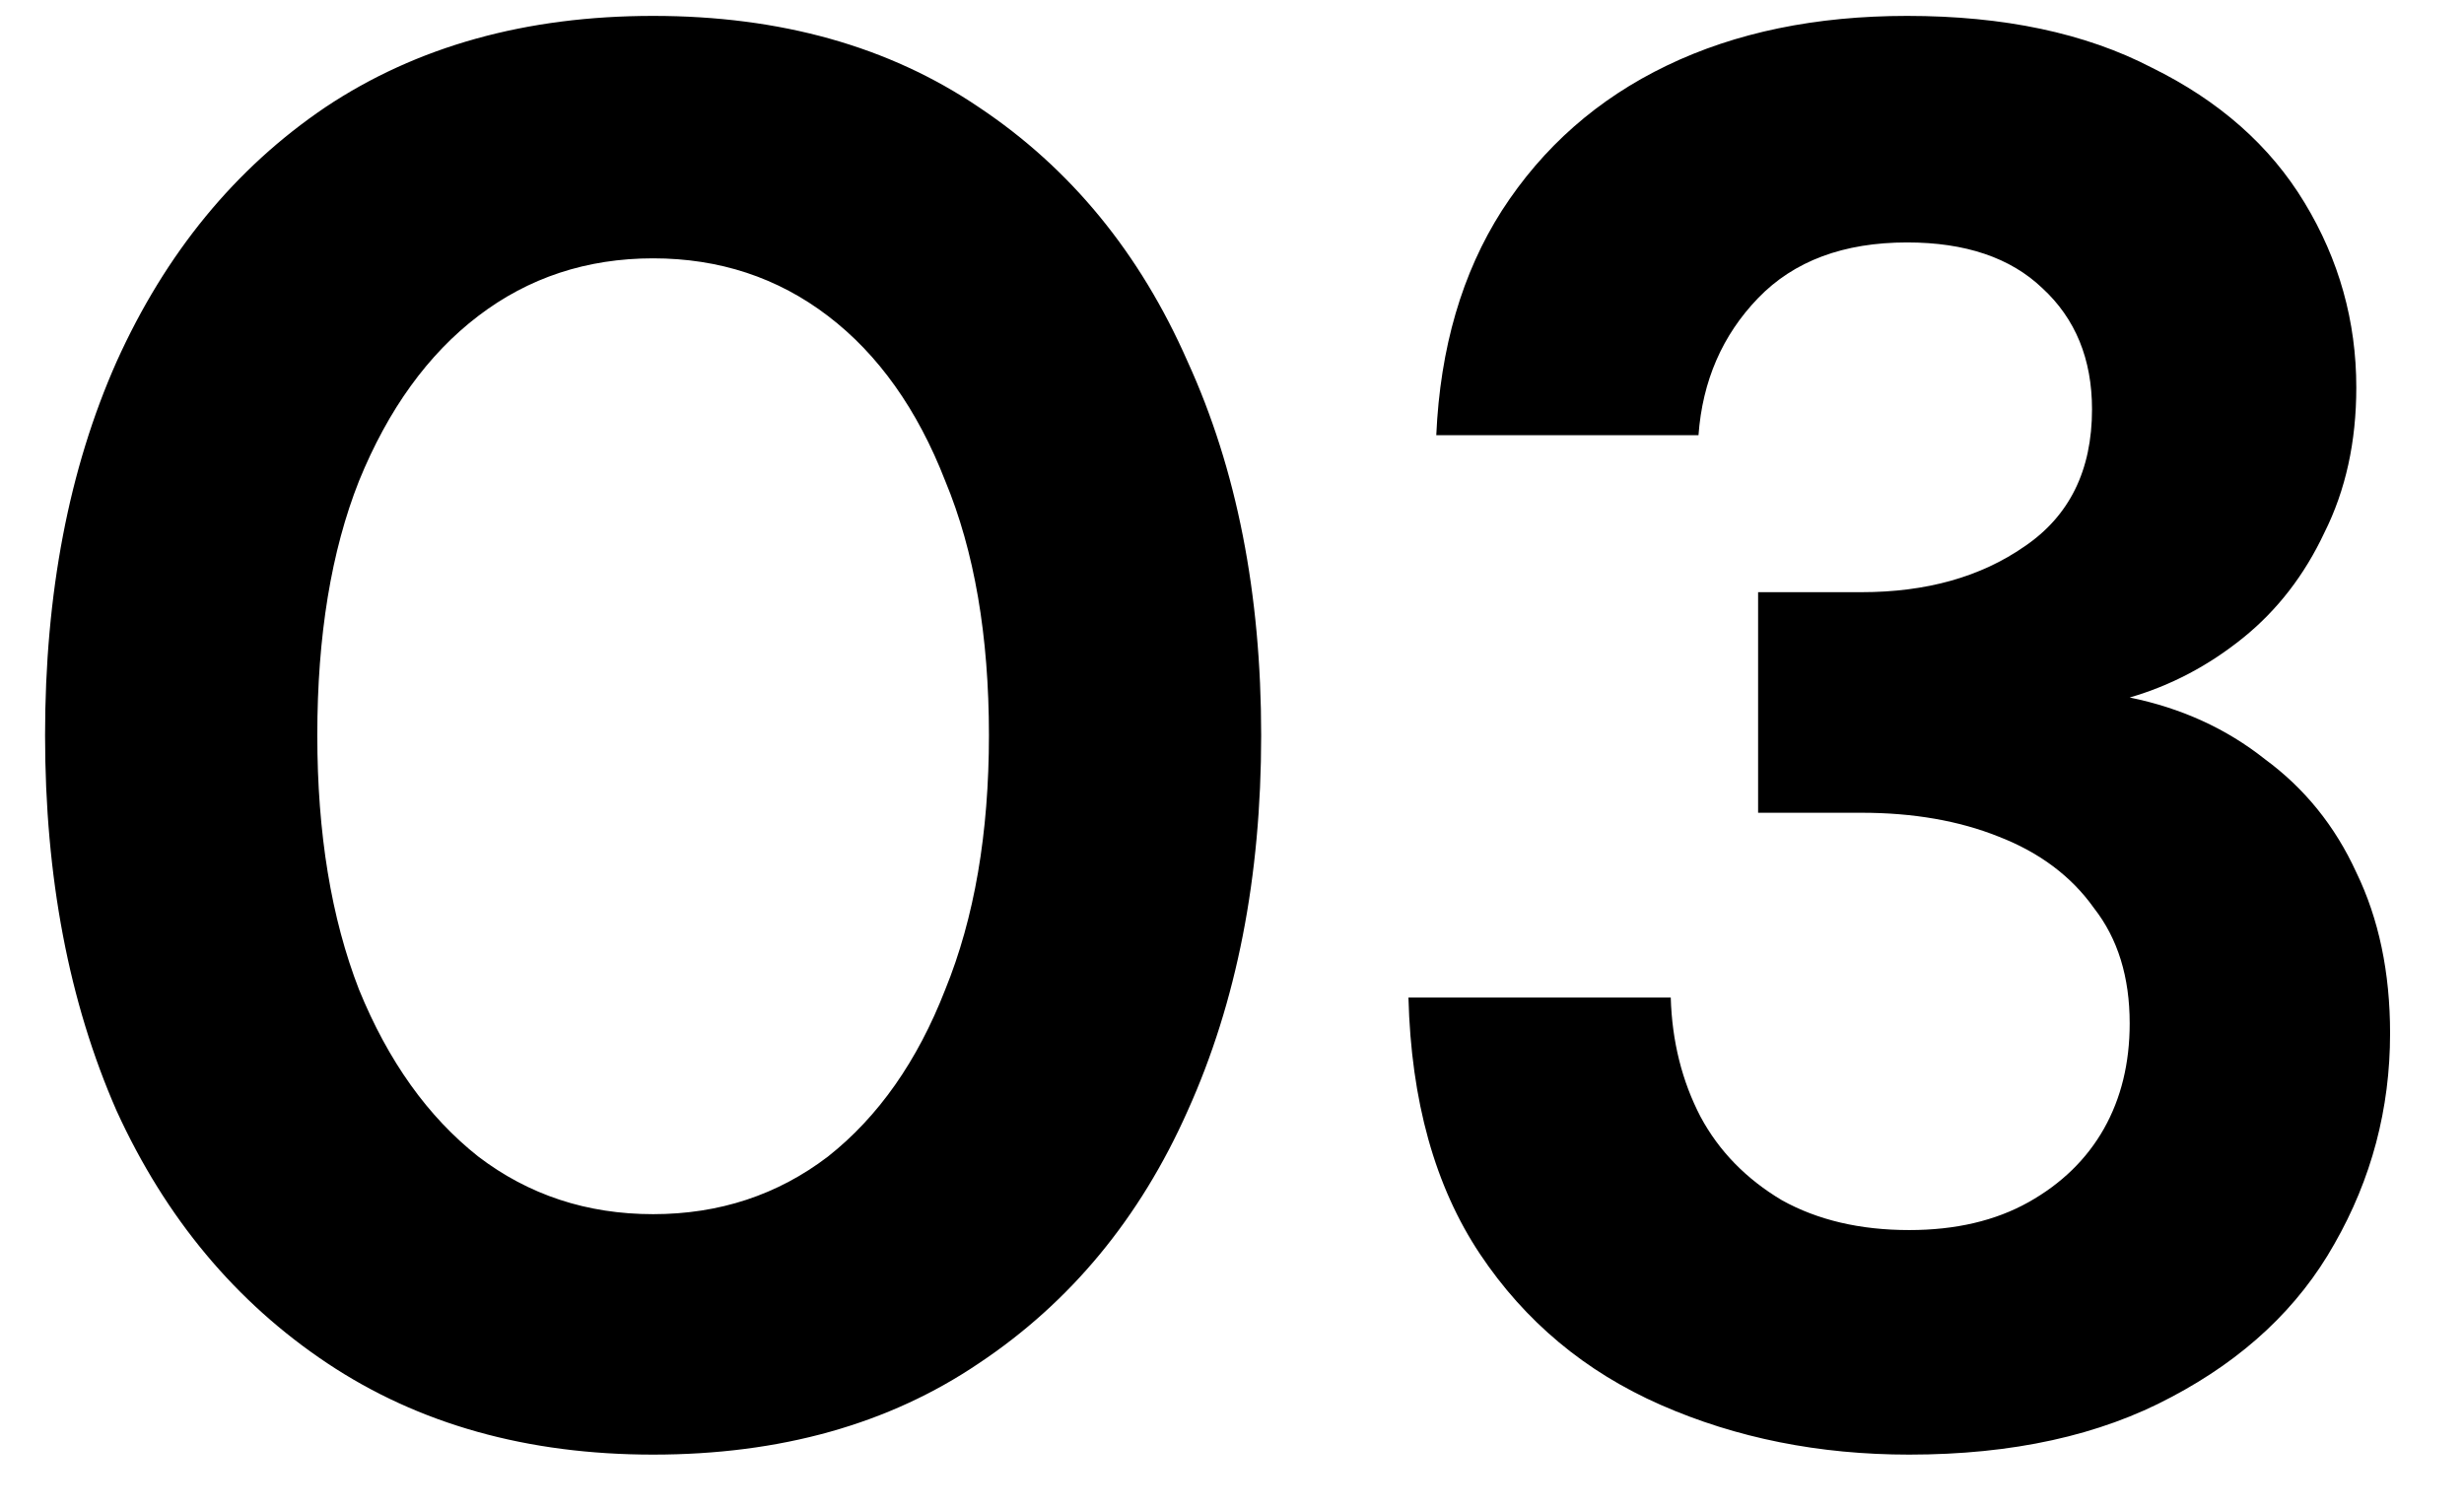 <svg width="31" height="19" viewBox="0 0 31 19" fill="none" xmlns="http://www.w3.org/2000/svg">
<path d="M8.217 18.3C6.634 18.3 5.267 17.917 4.117 17.15C2.967 16.383 2.084 15.325 1.467 13.975C0.867 12.608 0.567 11.033 0.567 9.25C0.567 7.467 0.867 5.9 1.467 4.55C2.084 3.183 2.959 2.117 4.092 1.35C5.242 0.583 6.617 0.2 8.217 0.2C9.817 0.2 11.184 0.583 12.317 1.35C13.467 2.117 14.342 3.183 14.942 4.55C15.559 5.9 15.867 7.467 15.867 9.25C15.867 11.033 15.559 12.608 14.942 13.975C14.342 15.325 13.467 16.383 12.317 17.15C11.184 17.917 9.817 18.3 8.217 18.3ZM8.217 15.275C9.05 15.275 9.784 15.033 10.417 14.55C11.05 14.05 11.542 13.35 11.892 12.45C12.259 11.55 12.442 10.483 12.442 9.25C12.442 8 12.259 6.933 11.892 6.05C11.542 5.15 11.05 4.458 10.417 3.975C9.784 3.492 9.05 3.25 8.217 3.25C7.384 3.25 6.65 3.492 6.017 3.975C5.384 4.458 4.884 5.15 4.517 6.05C4.167 6.933 3.992 8 3.992 9.25C3.992 10.483 4.167 11.55 4.517 12.45C4.884 13.35 5.384 14.05 6.017 14.55C6.65 15.033 7.384 15.275 8.217 15.275ZM24.02 18.3C22.886 18.3 21.845 18.092 20.895 17.675C19.945 17.258 19.186 16.625 18.619 15.775C18.053 14.925 17.753 13.85 17.72 12.55H21.02C21.036 13.1 21.161 13.6 21.395 14.05C21.628 14.483 21.97 14.833 22.419 15.1C22.869 15.35 23.403 15.475 24.02 15.475C24.603 15.475 25.103 15.358 25.52 15.125C25.936 14.892 26.253 14.583 26.47 14.2C26.686 13.817 26.794 13.375 26.794 12.875C26.794 12.292 26.645 11.808 26.345 11.425C26.061 11.025 25.661 10.725 25.145 10.525C24.645 10.325 24.07 10.225 23.419 10.225H22.119V7.45H23.419C24.236 7.45 24.919 7.258 25.47 6.875C26.036 6.492 26.32 5.917 26.32 5.15C26.32 4.517 26.111 4.008 25.695 3.625C25.294 3.242 24.728 3.05 23.994 3.05C23.195 3.05 22.57 3.283 22.119 3.75C21.669 4.217 21.419 4.792 21.369 5.475H18.07C18.119 4.375 18.395 3.433 18.895 2.65C19.411 1.85 20.103 1.242 20.97 0.825C21.836 0.408 22.845 0.2 23.994 0.2C25.211 0.2 26.236 0.417 27.07 0.85C27.919 1.267 28.561 1.833 28.994 2.55C29.428 3.267 29.645 4.042 29.645 4.875C29.645 5.558 29.511 6.167 29.244 6.7C28.994 7.233 28.653 7.675 28.22 8.025C27.786 8.375 27.311 8.625 26.794 8.775C27.445 8.908 28.011 9.167 28.494 9.55C28.994 9.917 29.378 10.392 29.645 10.975C29.928 11.558 30.07 12.233 30.07 13C30.07 13.95 29.836 14.833 29.369 15.65C28.919 16.45 28.236 17.092 27.32 17.575C26.419 18.058 25.32 18.3 24.02 18.3Z" fill="black"></path>
</svg>
